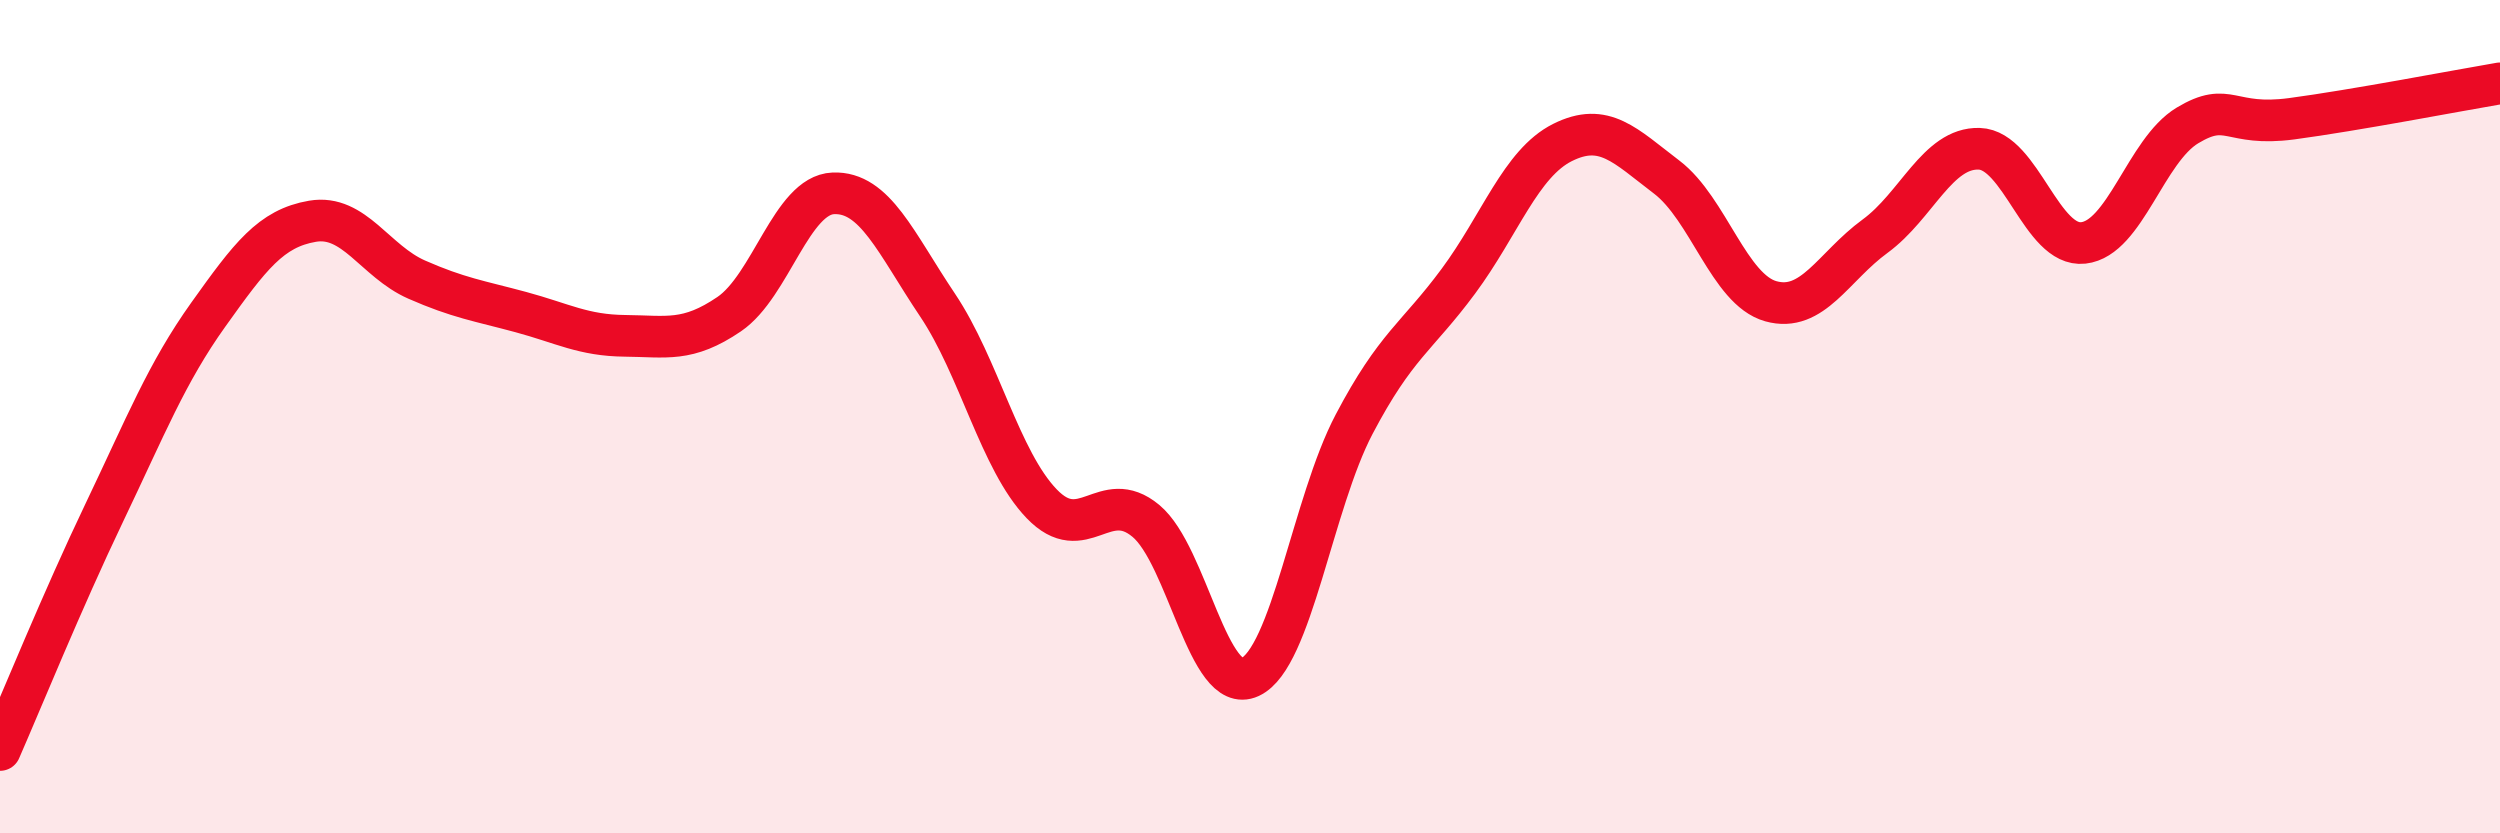 
    <svg width="60" height="20" viewBox="0 0 60 20" xmlns="http://www.w3.org/2000/svg">
      <path
        d="M 0,18 C 0.5,16.86 1.5,14.4 2.5,12.31 C 3.5,10.22 4,8.95 5,7.55 C 6,6.15 6.5,5.48 7.5,5.31 C 8.5,5.14 9,6.27 10,6.71 C 11,7.15 11.5,7.22 12.5,7.49 C 13.5,7.76 14,8.05 15,8.06 C 16,8.07 16.5,8.22 17.5,7.54 C 18.5,6.86 19,4.68 20,4.64 C 21,4.6 21.5,5.83 22.5,7.32 C 23.5,8.81 24,11.05 25,12.09 C 26,13.13 26.5,11.67 27.5,12.5 C 28.5,13.33 29,16.71 30,16.25 C 31,15.79 31.5,12.08 32.5,10.18 C 33.5,8.28 34,8.1 35,6.75 C 36,5.4 36.5,3.92 37.5,3.42 C 38.5,2.92 39,3.49 40,4.25 C 41,5.01 41.5,6.95 42.5,7.23 C 43.5,7.51 44,6.4 45,5.67 C 46,4.94 46.5,3.54 47.5,3.57 C 48.5,3.6 49,5.94 50,5.83 C 51,5.72 51.5,3.61 52.5,3.01 C 53.5,2.41 53.5,3.05 55,2.85 C 56.5,2.65 59,2.17 60,2L60 20L0 20Z"
        fill="#EB0A25"
        opacity="0.1"
        stroke-linecap="round"
        stroke-linejoin="round"
      />
      <path
        d="M 0,18 C 0.5,16.86 1.5,14.4 2.5,12.31 C 3.5,10.22 4,8.95 5,7.55 C 6,6.15 6.5,5.48 7.5,5.31 C 8.5,5.14 9,6.27 10,6.71 C 11,7.15 11.5,7.22 12.5,7.49 C 13.5,7.76 14,8.05 15,8.06 C 16,8.07 16.5,8.22 17.5,7.54 C 18.5,6.86 19,4.68 20,4.64 C 21,4.6 21.5,5.83 22.5,7.32 C 23.5,8.81 24,11.05 25,12.09 C 26,13.13 26.5,11.67 27.5,12.5 C 28.5,13.33 29,16.71 30,16.25 C 31,15.79 31.5,12.08 32.5,10.18 C 33.5,8.28 34,8.1 35,6.75 C 36,5.4 36.5,3.92 37.5,3.42 C 38.5,2.92 39,3.49 40,4.25 C 41,5.01 41.5,6.95 42.5,7.23 C 43.5,7.51 44,6.4 45,5.67 C 46,4.94 46.5,3.54 47.5,3.57 C 48.5,3.6 49,5.94 50,5.83 C 51,5.72 51.5,3.61 52.5,3.01 C 53.5,2.41 53.5,3.05 55,2.85 C 56.5,2.65 59,2.17 60,2"
        stroke="#EB0A25"
        stroke-width="1"
        fill="none"
        stroke-linecap="round"
        stroke-linejoin="round"
      />
    </svg>
  